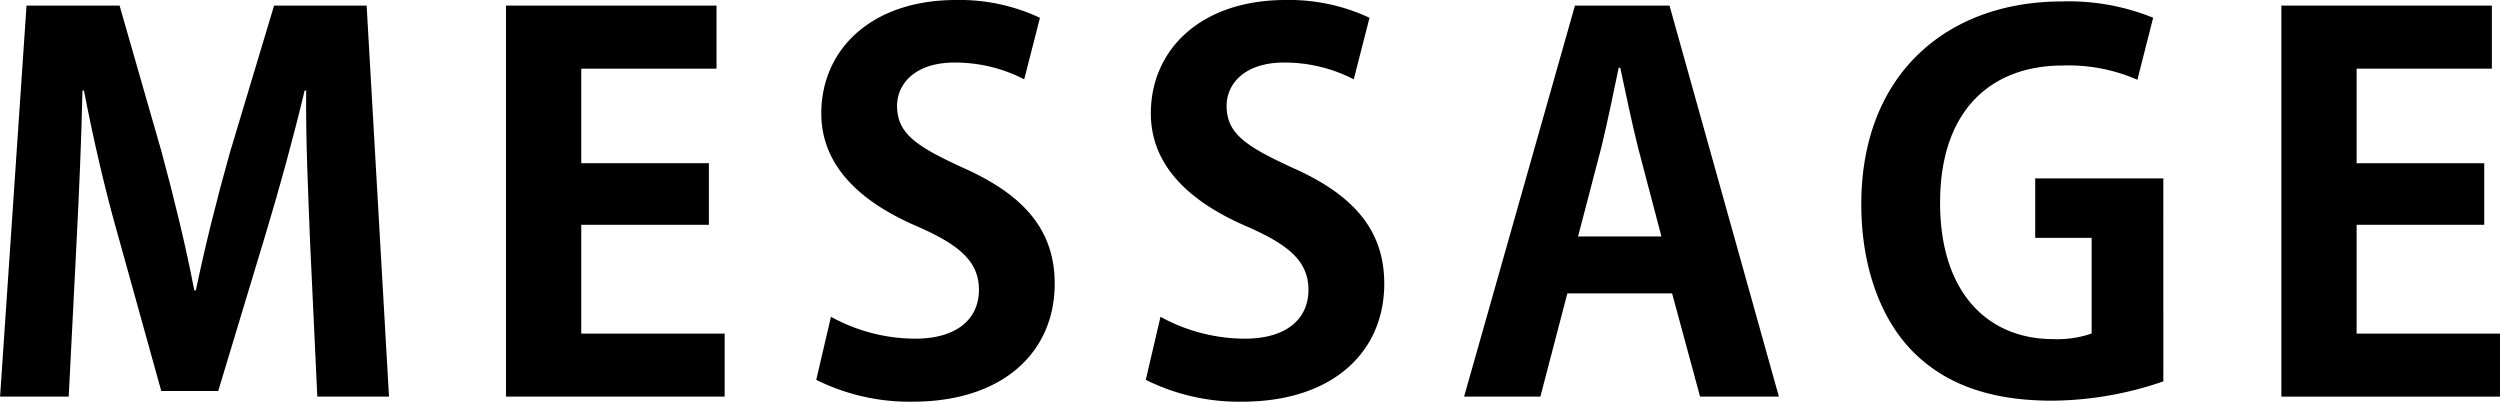 <svg xmlns="http://www.w3.org/2000/svg" width="186.802" height="30.016" viewBox="0 0 186.802 30.016"><g transform="translate(-10272.453 -7403.747)"><path d="M10301.519,7433.383h-5.356l-.532-11.361c-.152-3.875-.341-7.827-.3-11.512h-.114c-.835,3.5-1.9,7.371-2.888,10.638l-3.571,11.817h-4.255l-3.231-11.626c-.948-3.306-1.86-7.257-2.545-10.829h-.112c-.076,3.685-.269,8.017-.457,11.626l-.57,11.247h-5.129l1.976-29.218h6.953l3.153,10.98c.951,3.533,1.787,6.953,2.431,10.3h.116c.683-3.267,1.556-6.8,2.545-10.3l3.3-10.98h6.916Z"/><path d="M10326.6,7433.383h-16.338v-29.218h15.729v4.711h-10.106v7.067h9.537v4.6h-9.537v8.131h10.715Z"/><path d="M10348.982,7409.674a11.253,11.253,0,0,0-5.205-1.253c-2.963,0-4.293,1.6-4.293,3.229,0,2.089,1.442,3.039,5.016,4.673,4.671,2.09,6.761,4.787,6.761,8.625,0,5.091-3.836,8.814-10.638,8.814a15.632,15.632,0,0,1-7.18-1.633l1.1-4.711a13.114,13.114,0,0,0,6.307,1.634c3.115,0,4.75-1.483,4.75-3.648,0-2.09-1.405-3.344-4.635-4.75-4.408-1.9-7.144-4.635-7.144-8.435,0-4.787,3.762-8.472,10.067-8.472a14.133,14.133,0,0,1,6.271,1.33Z"/><path d="M10373.607,7409.674a11.267,11.267,0,0,0-5.205-1.253c-2.966,0-4.295,1.6-4.295,3.229,0,2.089,1.444,3.039,5.016,4.673,4.673,2.09,6.763,4.787,6.763,8.625,0,5.091-3.838,8.814-10.638,8.814a15.647,15.647,0,0,1-7.182-1.633l1.1-4.711a13.122,13.122,0,0,0,6.308,1.634c3.115,0,4.748-1.483,4.748-3.648,0-2.09-1.4-3.344-4.635-4.75-4.408-1.9-7.142-4.635-7.142-8.435,0-4.787,3.762-8.472,10.067-8.472a14.146,14.146,0,0,1,6.271,1.33Z"/><path d="M10405.373,7433.383h-5.889l-2.091-7.713h-7.827l-2.015,7.713h-5.7l8.283-29.218h7.067Zm-8.778-11.968-1.748-6.65c-.455-1.824-.948-4.179-1.33-5.964h-.112c-.379,1.823-.873,4.216-1.291,5.926l-1.748,6.688Z"/><path d="M10434.1,7432.243a25.9,25.9,0,0,1-8.319,1.443c-4.445,0-7.826-1.139-10.3-3.571-2.509-2.47-3.951-6.459-3.951-11.1,0-9.878,6.571-15.159,14.971-15.159a16.783,16.783,0,0,1,6.837,1.216l-1.177,4.635a12.839,12.839,0,0,0-5.586-1.064c-5.205,0-9.157,3.192-9.157,10.259,0,6.763,3.61,10.183,8.437,10.183a7.812,7.812,0,0,0,2.887-.418v-7.144h-4.217v-4.445h9.573Z"/><path d="M10459.255,7433.383h-16.337v-29.218h15.73v4.711h-10.107v7.067h9.537v4.6h-9.537v8.131h10.714Z"/></g></svg>